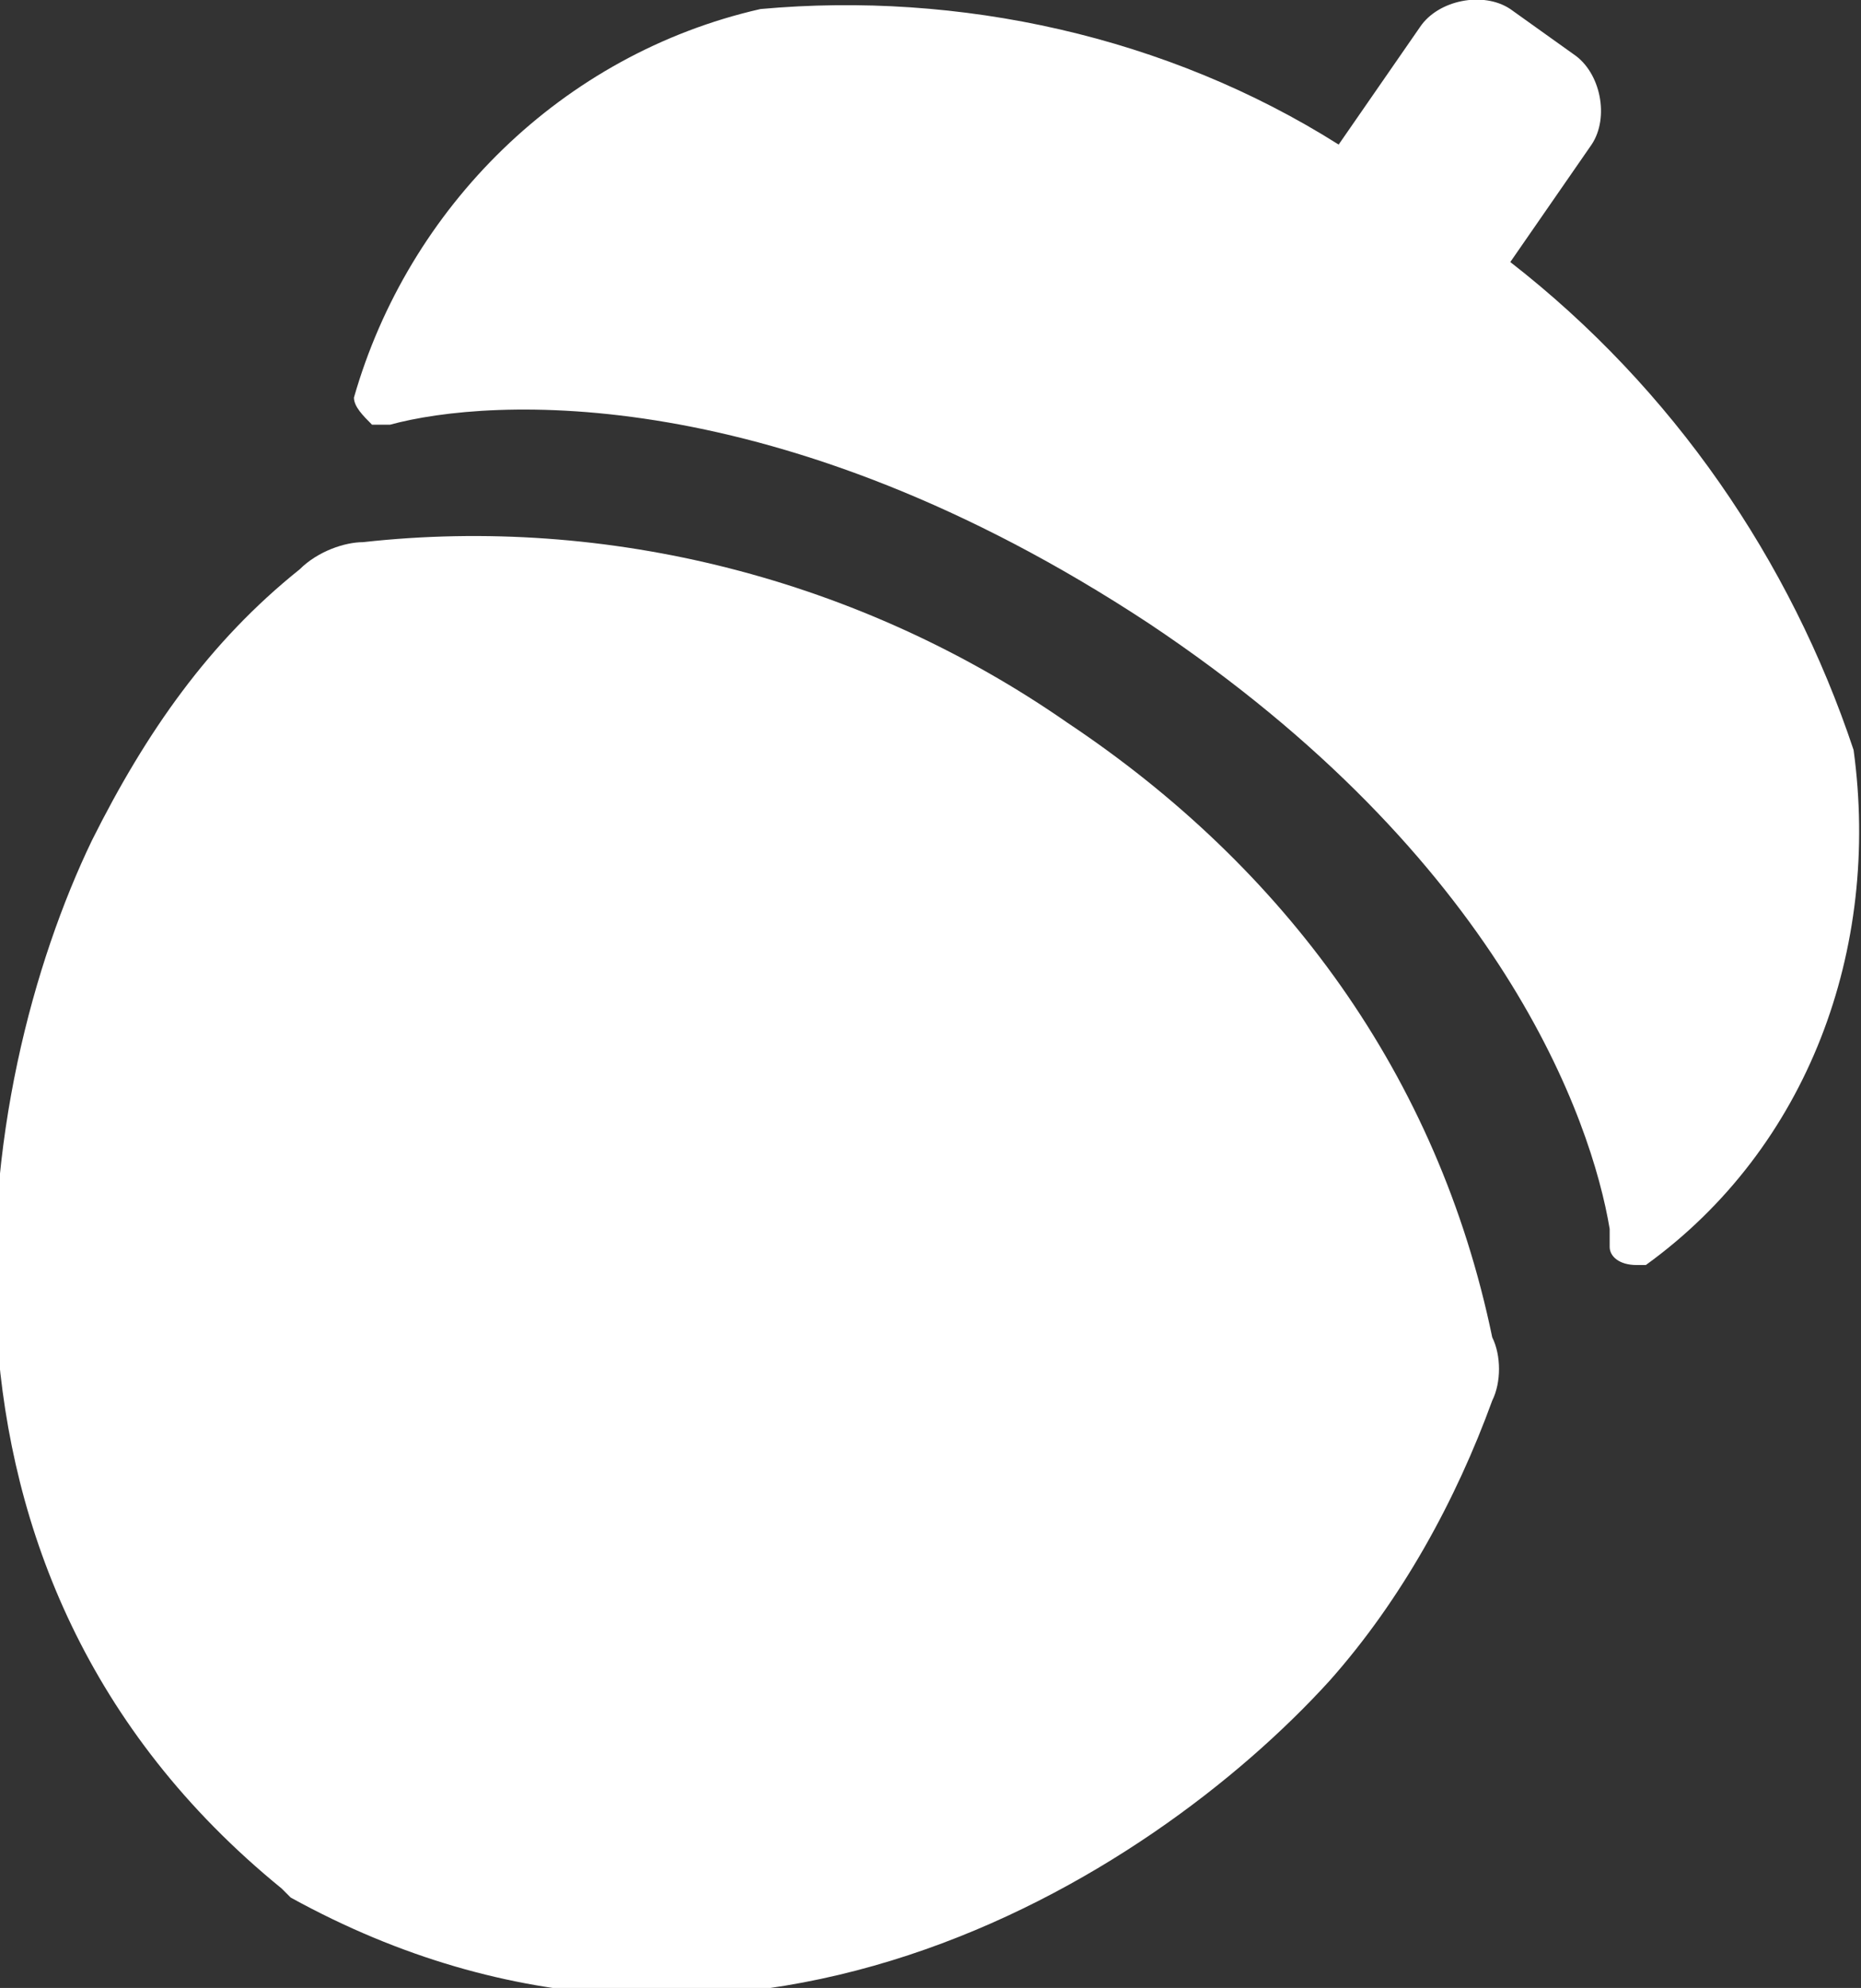 <?xml version="1.0" encoding="utf-8"?>
<!-- Generator: Adobe Illustrator 27.0.1, SVG Export Plug-In . SVG Version: 6.00 Build 0)  -->
<svg version="1.1" id="レイヤー_1" xmlns="http://www.w3.org/2000/svg" xmlns:xlink="http://www.w3.org/1999/xlink" x="0px"
	 y="0px" viewBox="0 0 20.6 22" style="enable-background:new 0 0 20.6 22;" xml:space="preserve">
<rect x="0" y="0" width="20.6" height="22" fill="#333333" stroke="none"/>
<style type="text/css">
	.st0{fill:#FFFFFF;}
</style>
<g transform="translate(-1473.882 -33)">
	<path class="st0" d="M1485.7,41c-2.3-1.6-5.1-2.3-7.8-2c-0.2,0-0.5,0.1-0.7,0.3c-1,0.8-1.7,1.8-2.3,3c-1.3,2.7-2.2,8.1,2.1,11.6
		l0.1,0.1c4.9,2.7,9.5-0.2,11.5-2.4c0.8-0.9,1.4-2,1.8-3.1c0.1-0.2,0.1-0.5,0-0.7C1489.8,44.9,1488.1,42.6,1485.7,41"/>
	<path class="st0" d="M1494.4,41.3c-0.7-2.1-2-4-3.8-5.4l0.9-1.3c0.2-0.3,0.1-0.8-0.2-1l-0.7-0.5c-0.3-0.2-0.8-0.1-1,0.2l-0.9,1.3
		c-1.9-1.2-4.2-1.7-6.4-1.5c-2.2,0.5-3.9,2.2-4.5,4.3c0,0.1,0.1,0.2,0.2,0.3c0,0,0.1,0,0.1,0l0.1,0c1.1-0.3,4.3-0.5,8.4,2.2
		c3.9,2.6,4.9,5.5,5.1,6.7c0,0.1,0,0.2,0,0.2c0,0.1,0.1,0.2,0.3,0.2c0,0,0.1,0,0.1,0C1493.9,45.7,1494.7,43.5,1494.4,41.3
		 M1487,39.1L1487,39.1L1487,39.1L1487,39.1z"/>
</g>
</svg>
